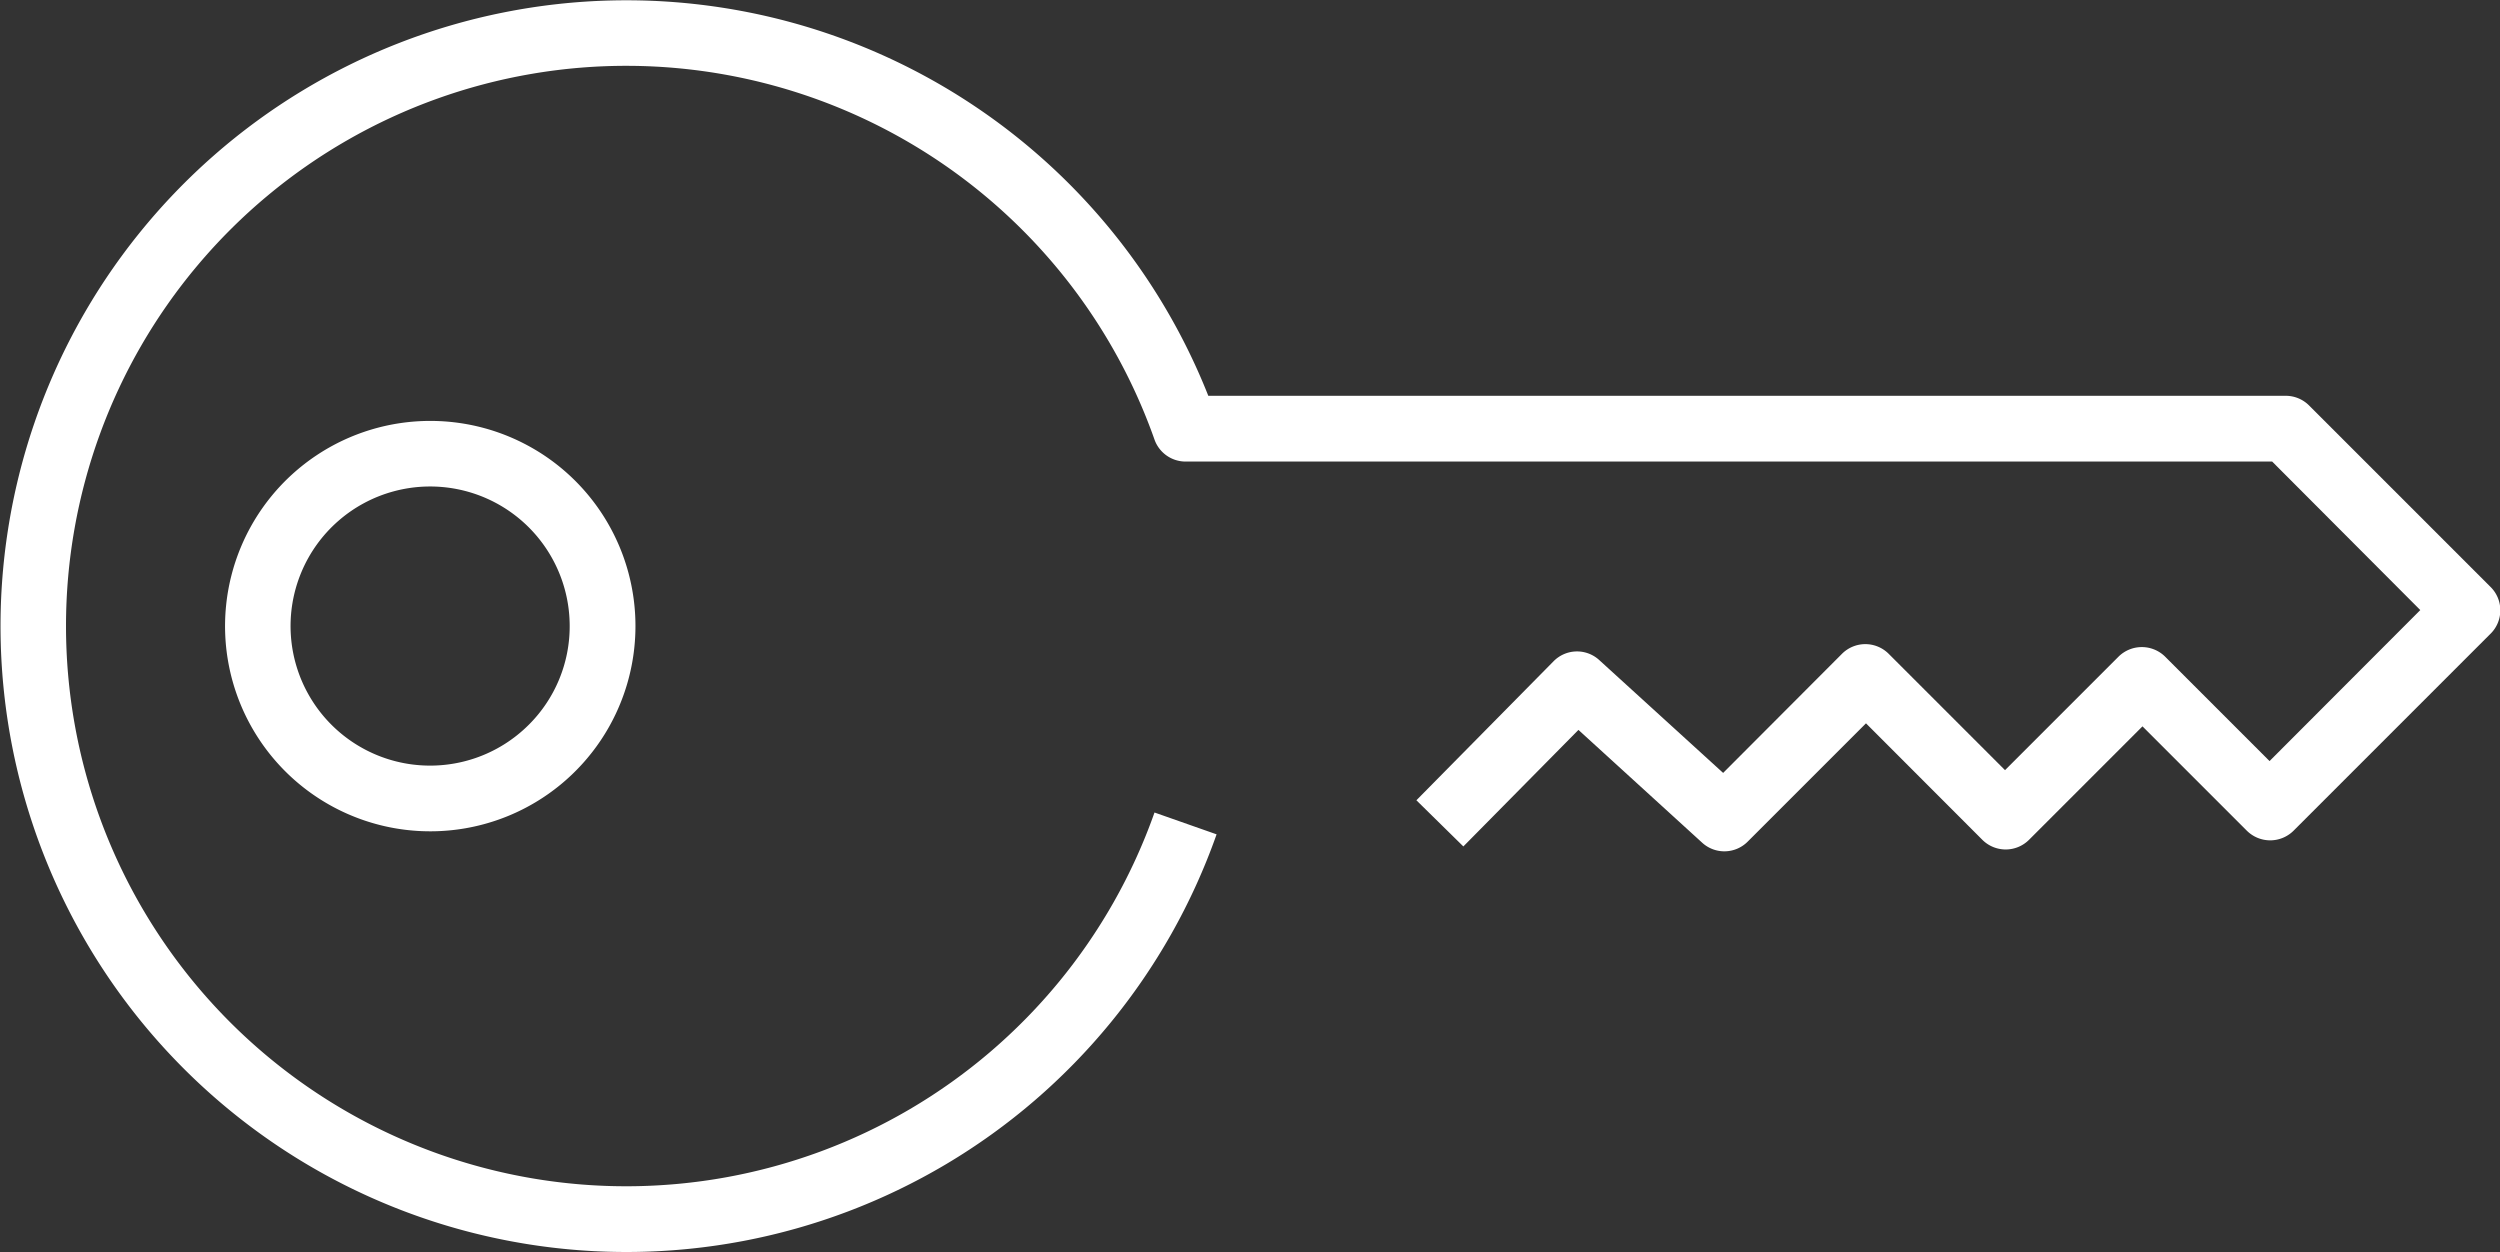 <svg xmlns="http://www.w3.org/2000/svg" viewBox="0 0 190.06 95.19"><rect x="0" y="0" width="190.06" height="95.19" fill="#333333" stroke="none"/><defs><style>.cls-1{fill:none;}.cls-2{fill:#fff;}</style></defs><g id="Layer_2" data-name="Layer 2"><g id="Icon"><path class="cls-1" d="M32.72,37a10.58,10.58,0,1,0,7.49,3.1A10.56,10.56,0,0,0,32.72,37Z"/><path class="cls-2" d="M189.33,44.61,175.54,30.82a2.51,2.51,0,0,0-1.76-.73H91.86a47.58,47.58,0,1,0,.63,33.34l-4.72-1.66a42.59,42.59,0,1,1,0-28.35,2.51,2.51,0,0,0,2.36,1.67h82.61L184,46.38,172.54,57.86l-7.94-7.94a2.52,2.52,0,0,0-3.54,0l-8.63,8.63-8.85-8.85a2.51,2.51,0,0,0-3.54,0L131,58.76l-9.42-8.58a2.5,2.5,0,0,0-3.47.09L107.68,60.84l3.57,3.51L120,55.49l9.41,8.58a2.5,2.5,0,0,0,3.45-.08l9-9,8.85,8.86a2.51,2.51,0,0,0,3.54,0l8.63-8.63,7.94,7.94a2.52,2.52,0,0,0,3.54,0l15-15A2.5,2.5,0,0,0,189.33,44.61Z"/><path class="cls-2" d="M32.72,32A15.6,15.6,0,1,0,48.31,47.59,15.59,15.59,0,0,0,32.72,32Zm7.49,23.09a10.61,10.61,0,1,1,3.1-7.5A10.56,10.56,0,0,1,40.21,55.09Z"/></g></g></svg>